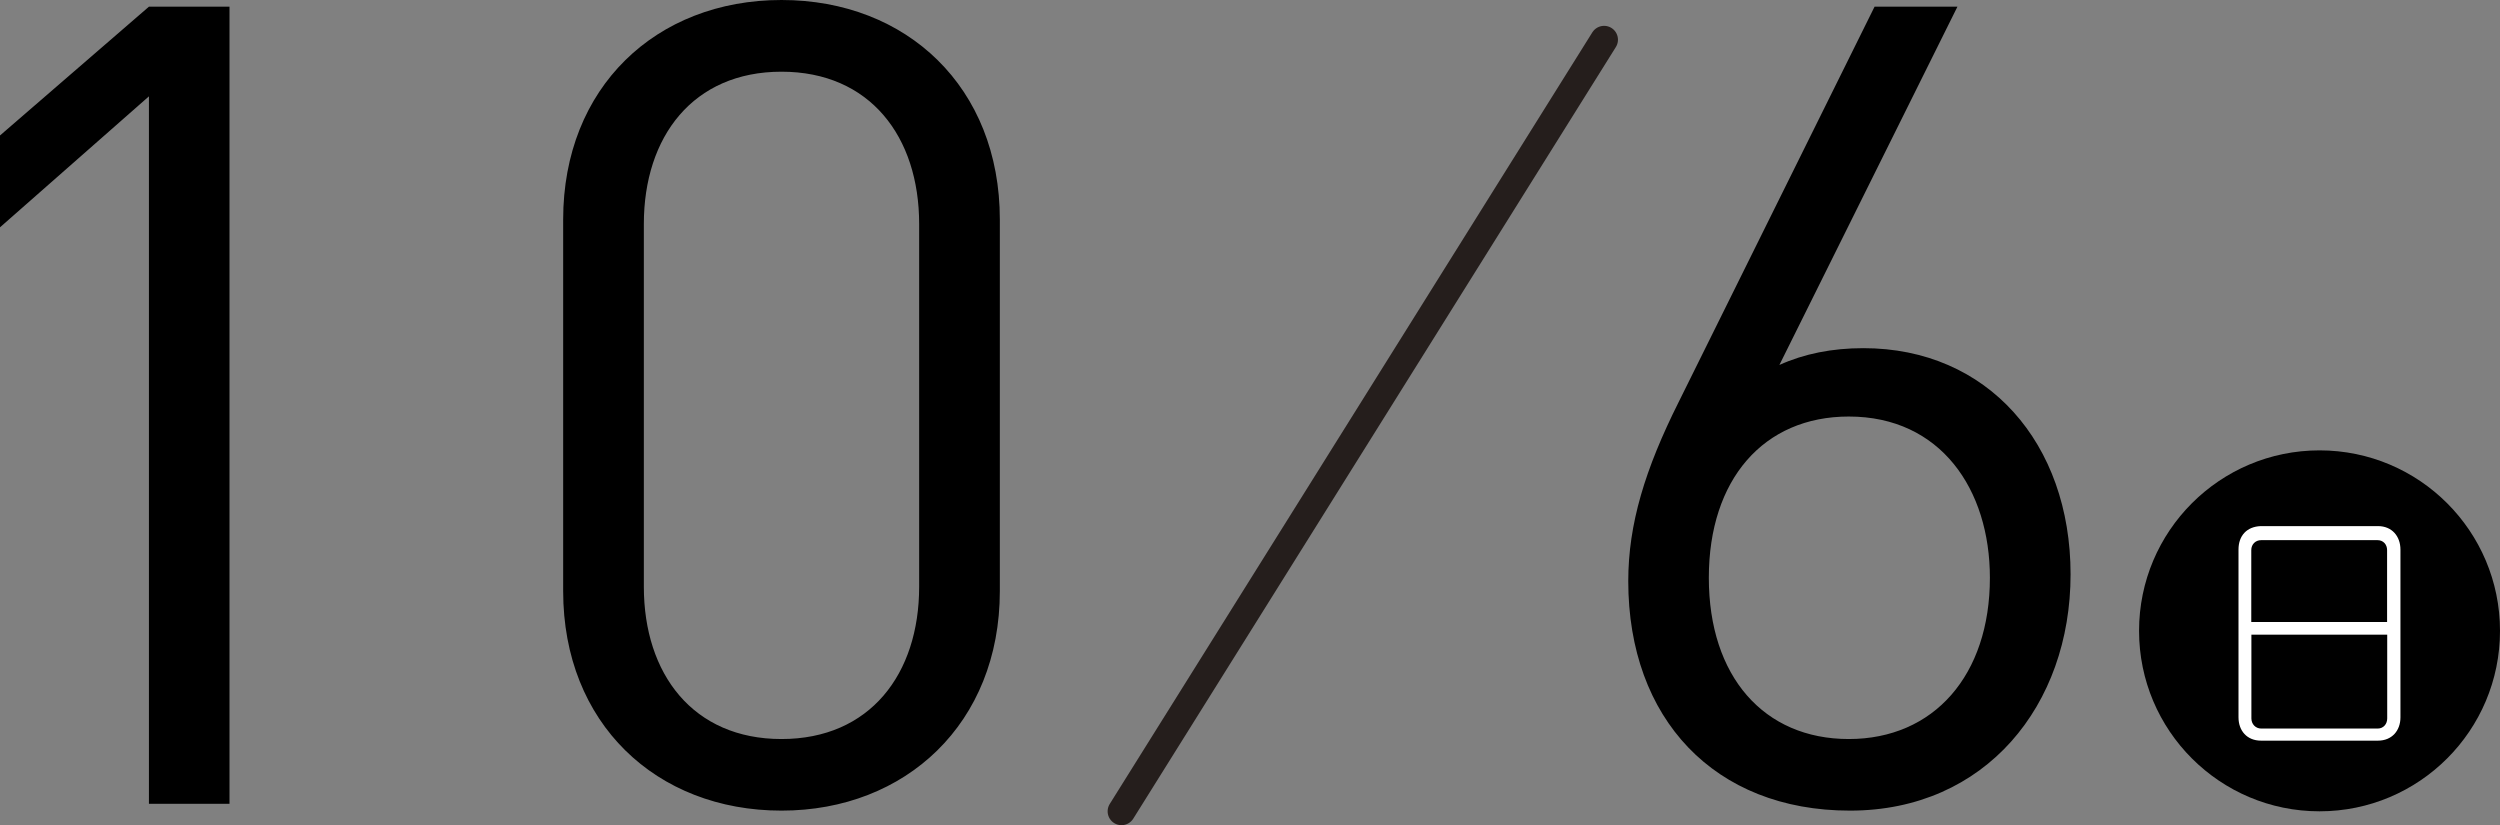 <svg id="_レイヤー_2" data-name="レイヤー 2" xmlns="http://www.w3.org/2000/svg" viewBox="0 0 217.21 71.7"><rect x="0" y="0" width="217.21" height="71.7" fill="#808080" stroke="none"/><defs><style>.cls-1{fill:#000;stroke-width:0}</style></defs><g id="_タブ文字" data-name="タブ文字"><path class="cls-1" d="M12.94 69.84V8.37L0 19.75v-7.98L12.94.58h7v69.26h-7zm54.96.59c-10.89 0-18.97-7.59-18.97-19.07V19.07C48.93 7.59 57 0 67.9 0s18.97 7.59 18.97 19.07v32.29c0 11.48-8.17 19.07-18.97 19.07zm11.96-50.97c0-7.59-4.28-13.23-11.96-13.23s-11.96 5.64-11.96 13.23v31.52c0 7.59 4.28 13.23 11.96 13.23s11.96-5.64 11.96-13.23V19.46zm80.87 50.97c-11.77 0-19.26-7.98-19.26-19.94 0-4.96 1.46-9.73 4.38-15.56L162.87.58h7.2L154.6 31.71c2.14-.97 4.57-1.46 7.3-1.46 10.8 0 18 8.27 18 19.65s-7.39 20.53-19.16 20.53zm-.1-34.24c-7.39 0-12.16 5.45-12.16 14.01s4.77 14.01 12.16 14.01 12.26-5.54 12.26-14.01c0-7.68-4.28-14.01-12.26-14.01z"/><circle class="cls-1" cx="201.53" cy="54.81" r="15.68"/><path d="M206.61 45.71c1.21 0 1.95.88 1.95 2.04v14.58c0 1.16-.75 2.02-1.95 2.02h-10.17c-1.21 0-1.95-.86-1.95-2.02V47.75c0-1.21.72-2 1.95-2.04h10.17zm.79 2.08c0-.48-.33-.86-.83-.86h-10.11c-.5 0-.86.37-.86.86v6.25h11.8v-6.25zm-11.79 7.35v7.28c0 .48.35.88.86.88h10.11c.5 0 .83-.39.83-.88v-7.28h-11.8z" fill="#fff" stroke-width="0"/><path fill="none" stroke="#251e1c" stroke-linecap="round" stroke-linejoin="round" stroke-width="2.41" d="M139.37 3.45L97.44 70.49"/></g></svg>